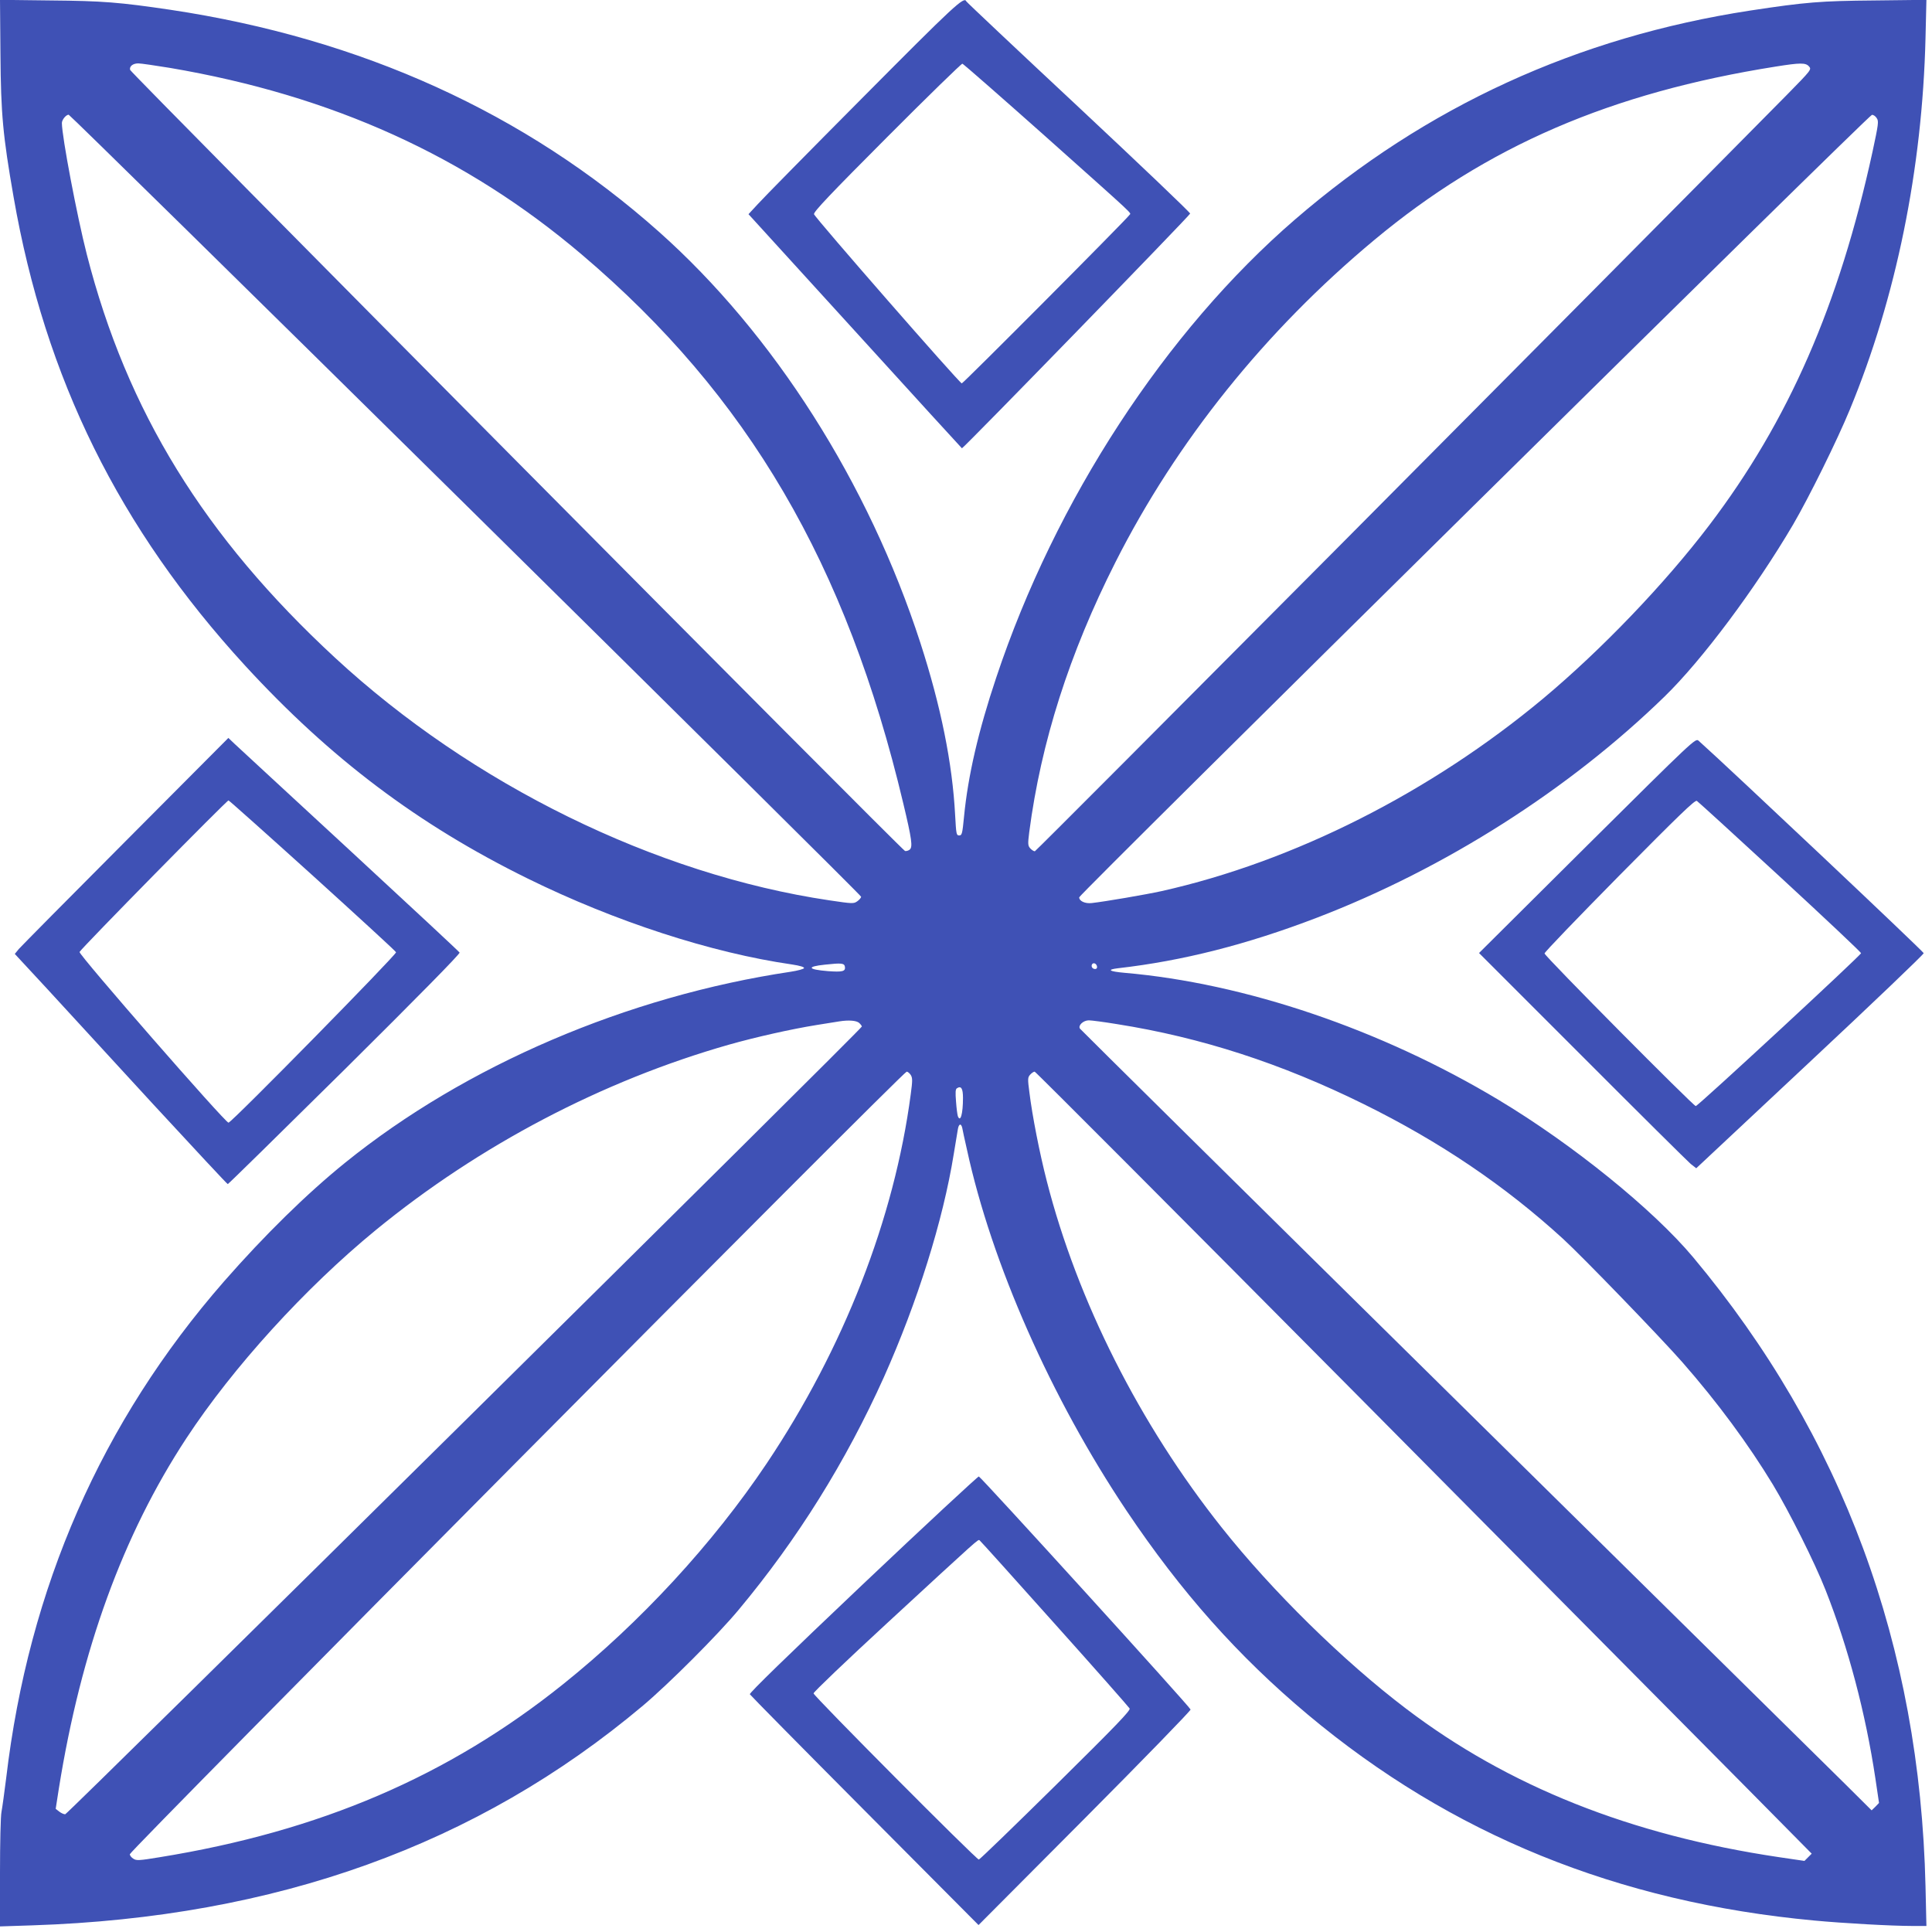 <?xml version="1.0" standalone="no"?>
<!DOCTYPE svg PUBLIC "-//W3C//DTD SVG 20010904//EN"
 "http://www.w3.org/TR/2001/REC-SVG-20010904/DTD/svg10.dtd">
<svg version="1.0" xmlns="http://www.w3.org/2000/svg"
 width="1280pt" height="1280pt" viewBox="0 0 1280 1280"
 preserveAspectRatio="xMidYMid meet">
<g transform="translate(0,1280) scale(0.1,-0.1)"
fill="#3f51b5" stroke="none">
<path d="M3 12438 c3 -394 16 -536 87 -943 209 -1202 700 -2196 1534 -3105
565 -615 1146 -1053 1871 -1410 579 -285 1218 -493 1753 -570 53 -8 81 -17 79
-24 -2 -6 -42 -17 -88 -24 -1083 -162 -2155 -621 -2952 -1265 -255 -206 -535
-481 -803 -787 -812 -930 -1294 -2029 -1443 -3290 -12 -96 -26 -197 -31 -223
-6 -27 -10 -209 -10 -404 l0 -356 213 7 c1616 53 2950 533 4047 1456 173 146
495 468 634 635 392 470 711 983 963 1543 221 495 391 1035 462 1477 12 72 24
145 27 163 6 37 21 42 29 10 2 -13 16 -77 31 -143 164 -757 559 -1649 1057
-2393 362 -540 740 -965 1202 -1352 950 -795 2053 -1243 3355 -1364 191 -18
513 -36 649 -36 l94 0 -6 263 c-37 1593 -551 2985 -1540 4168 -265 316 -797
747 -1287 1041 -779 468 -1681 774 -2481 843 -101 9 -118 21 -43 30 430 49
854 157 1319 335 847 325 1668 847 2303 1465 248 241 602 715 852 1140 105
180 291 556 375 760 307 742 481 1596 502 2463 l6 253 -344 -4 c-356 -3 -456
-11 -824 -67 -1146 -176 -2147 -635 -3015 -1384 -857 -740 -1588 -1859 -1980
-3036 -118 -352 -187 -651 -213 -920 -11 -114 -14 -125 -32 -125 -19 0 -20 9
-27 135 -18 344 -95 723 -230 1140 -344 1061 -972 2048 -1733 2725 -885 787
-1971 1280 -3235 1470 -338 50 -450 59 -793 62 l-337 4 3 -363z m1124 -88
c1075 -183 1961 -585 2728 -1237 1101 -935 1753 -2049 2130 -3638 56 -235 63
-286 42 -304 -9 -7 -23 -11 -31 -9 -19 4 -5130 5155 -5134 5175 -6 24 19 43
54 43 18 0 113 -14 211 -30z m10858 10 c18 -20 16 -23 -146 -188 -1243 -1259
-4974 -5012 -4983 -5012 -7 0 -21 9 -30 19 -16 18 -17 28 -7 108 78 596 266
1185 571 1788 405 801 993 1534 1715 2135 746 622 1568 976 2660 1149 163 26
198 26 220 1z m-8899 -2905 c1440 -1421 2619 -2589 2619 -2596 0 -7 -11 -20
-25 -30 -24 -17 -30 -17 -185 6 -1151 171 -2368 768 -3275 1607 -867 802
-1379 1633 -1645 2673 -65 254 -165 781 -165 870 0 21 27 55 45 55 6 0 1190
-1163 2631 -2585z m9348 2562 c14 -20 11 -40 -28 -222 -221 -1015 -556 -1783
-1082 -2475 -294 -387 -714 -825 -1099 -1147 -747 -623 -1654 -1081 -2530
-1277 -105 -23 -373 -69 -462 -79 -44 -5 -83 13 -83 38 0 20 5231 5184 5252
5184 10 1 24 -9 32 -22z m-6836 -5623 c4 -30 -17 -35 -113 -28 -135 11 -144
30 -19 43 111 12 128 10 132 -15z m1670 3 c2 -10 -3 -17 -12 -17 -18 0 -29 16
-21 31 9 14 29 6 33 -14z m-1576 -374 c10 -9 18 -20 18 -24 0 -16 -5262 -5219
-5278 -5219 -10 0 -27 8 -40 18 l-23 18 21 135 c147 917 424 1679 844 2319
309 471 789 998 1255 1380 686 562 1502 990 2341 1229 177 50 412 103 580 130
69 11 136 22 150 24 62 10 114 6 132 -10z m1708 -8 c557 -88 1088 -260 1635
-530 503 -248 935 -540 1320 -892 129 -118 648 -655 791 -818 234 -267 438
-544 600 -811 108 -179 278 -518 349 -699 150 -380 265 -815 330 -1248 l24
-162 -24 -25 -25 -24 -172 171 c-95 94 -1273 1256 -2618 2582 -1345 1326
-2449 2418 -2455 2426 -14 21 22 55 59 55 17 0 101 -11 186 -25z m-1366 -337
c12 -20 12 -37 0 -127 -109 -825 -444 -1684 -954 -2446 -356 -531 -836 -1052
-1349 -1463 -761 -610 -1612 -975 -2676 -1147 -134 -22 -152 -23 -172 -9 -13
8 -23 21 -23 29 0 24 5123 5185 5147 5185 7 0 19 -10 27 -22z m2967 -2130
c1174 -1184 2330 -2350 2569 -2591 l433 -438 -24 -24 -24 -24 -170 25 c-981
146 -1793 469 -2470 984 -414 314 -887 779 -1221 1200 -544 685 -956 1502
-1159 2296 -48 187 -96 432 -115 587 -12 90 -11 99 5 117 10 11 23 20 30 20 6
0 972 -969 2146 -2152z m-2621 1978 c0 -106 -17 -165 -34 -121 -3 9 -9 52 -12
96 -5 62 -4 83 6 89 28 18 40 -1 40 -64z"/>
<path d="M5718 12156 c-350 -352 -664 -671 -697 -708 l-62 -67 706 -775 c388
-427 707 -776 708 -776 11 0 1512 1544 1512 1555 0 8 -333 325 -740 706 -407
380 -741 695 -743 700 -14 35 -79 -26 -684 -635z m1194 -247 c634 -566 581
-516 571 -533 -14 -24 -1101 -1116 -1111 -1116 -14 0 -974 1099 -979 1121 -4
15 112 137 483 509 269 270 494 489 500 488 7 -2 248 -213 536 -469z"/>
<path d="M833 7228 c-375 -376 -693 -698 -708 -715 l-27 -33 215 -232 c118
-128 433 -471 701 -763 269 -291 491 -530 495 -530 4 0 353 343 776 761 490
486 765 766 760 773 -4 7 -332 312 -728 678 -397 366 -740 684 -763 705 l-41
39 -680 -683z m1239 -229 c300 -272 549 -500 552 -508 6 -13 -1084 -1123
-1110 -1129 -18 -5 -996 1116 -987 1131 19 32 978 1007 987 1004 6 -2 257
-226 558 -498z"/>
<path d="M10516 7199 l-717 -713 683 -683 c376 -377 699 -697 719 -714 l37
-29 753 705 c415 388 754 712 754 720 0 10 -1298 1235 -1492 1408 -20 17 -33
5 -737 -694z m1278 -209 c295 -272 536 -499 536 -505 0 -13 -1076 -1009 -1095
-1013 -13 -3 -998 990 -1002 1011 -2 7 222 239 495 516 394 398 501 502 514
495 8 -5 257 -232 552 -504z"/>
<path d="M5717 2304 c-501 -475 -754 -721 -749 -729 4 -7 346 -354 761 -771
l754 -758 704 707 c387 389 703 714 701 721 -4 18 -1388 1540 -1403 1544 -6 1
-352 -320 -768 -714z m1270 -261 c269 -300 492 -553 497 -562 8 -12 -88 -112
-489 -508 -275 -271 -504 -493 -510 -493 -17 0 -1095 1084 -1095 1101 0 9 219
218 488 466 618 570 601 555 612 548 5 -3 229 -252 497 -552z"/>
</g>
</svg>
